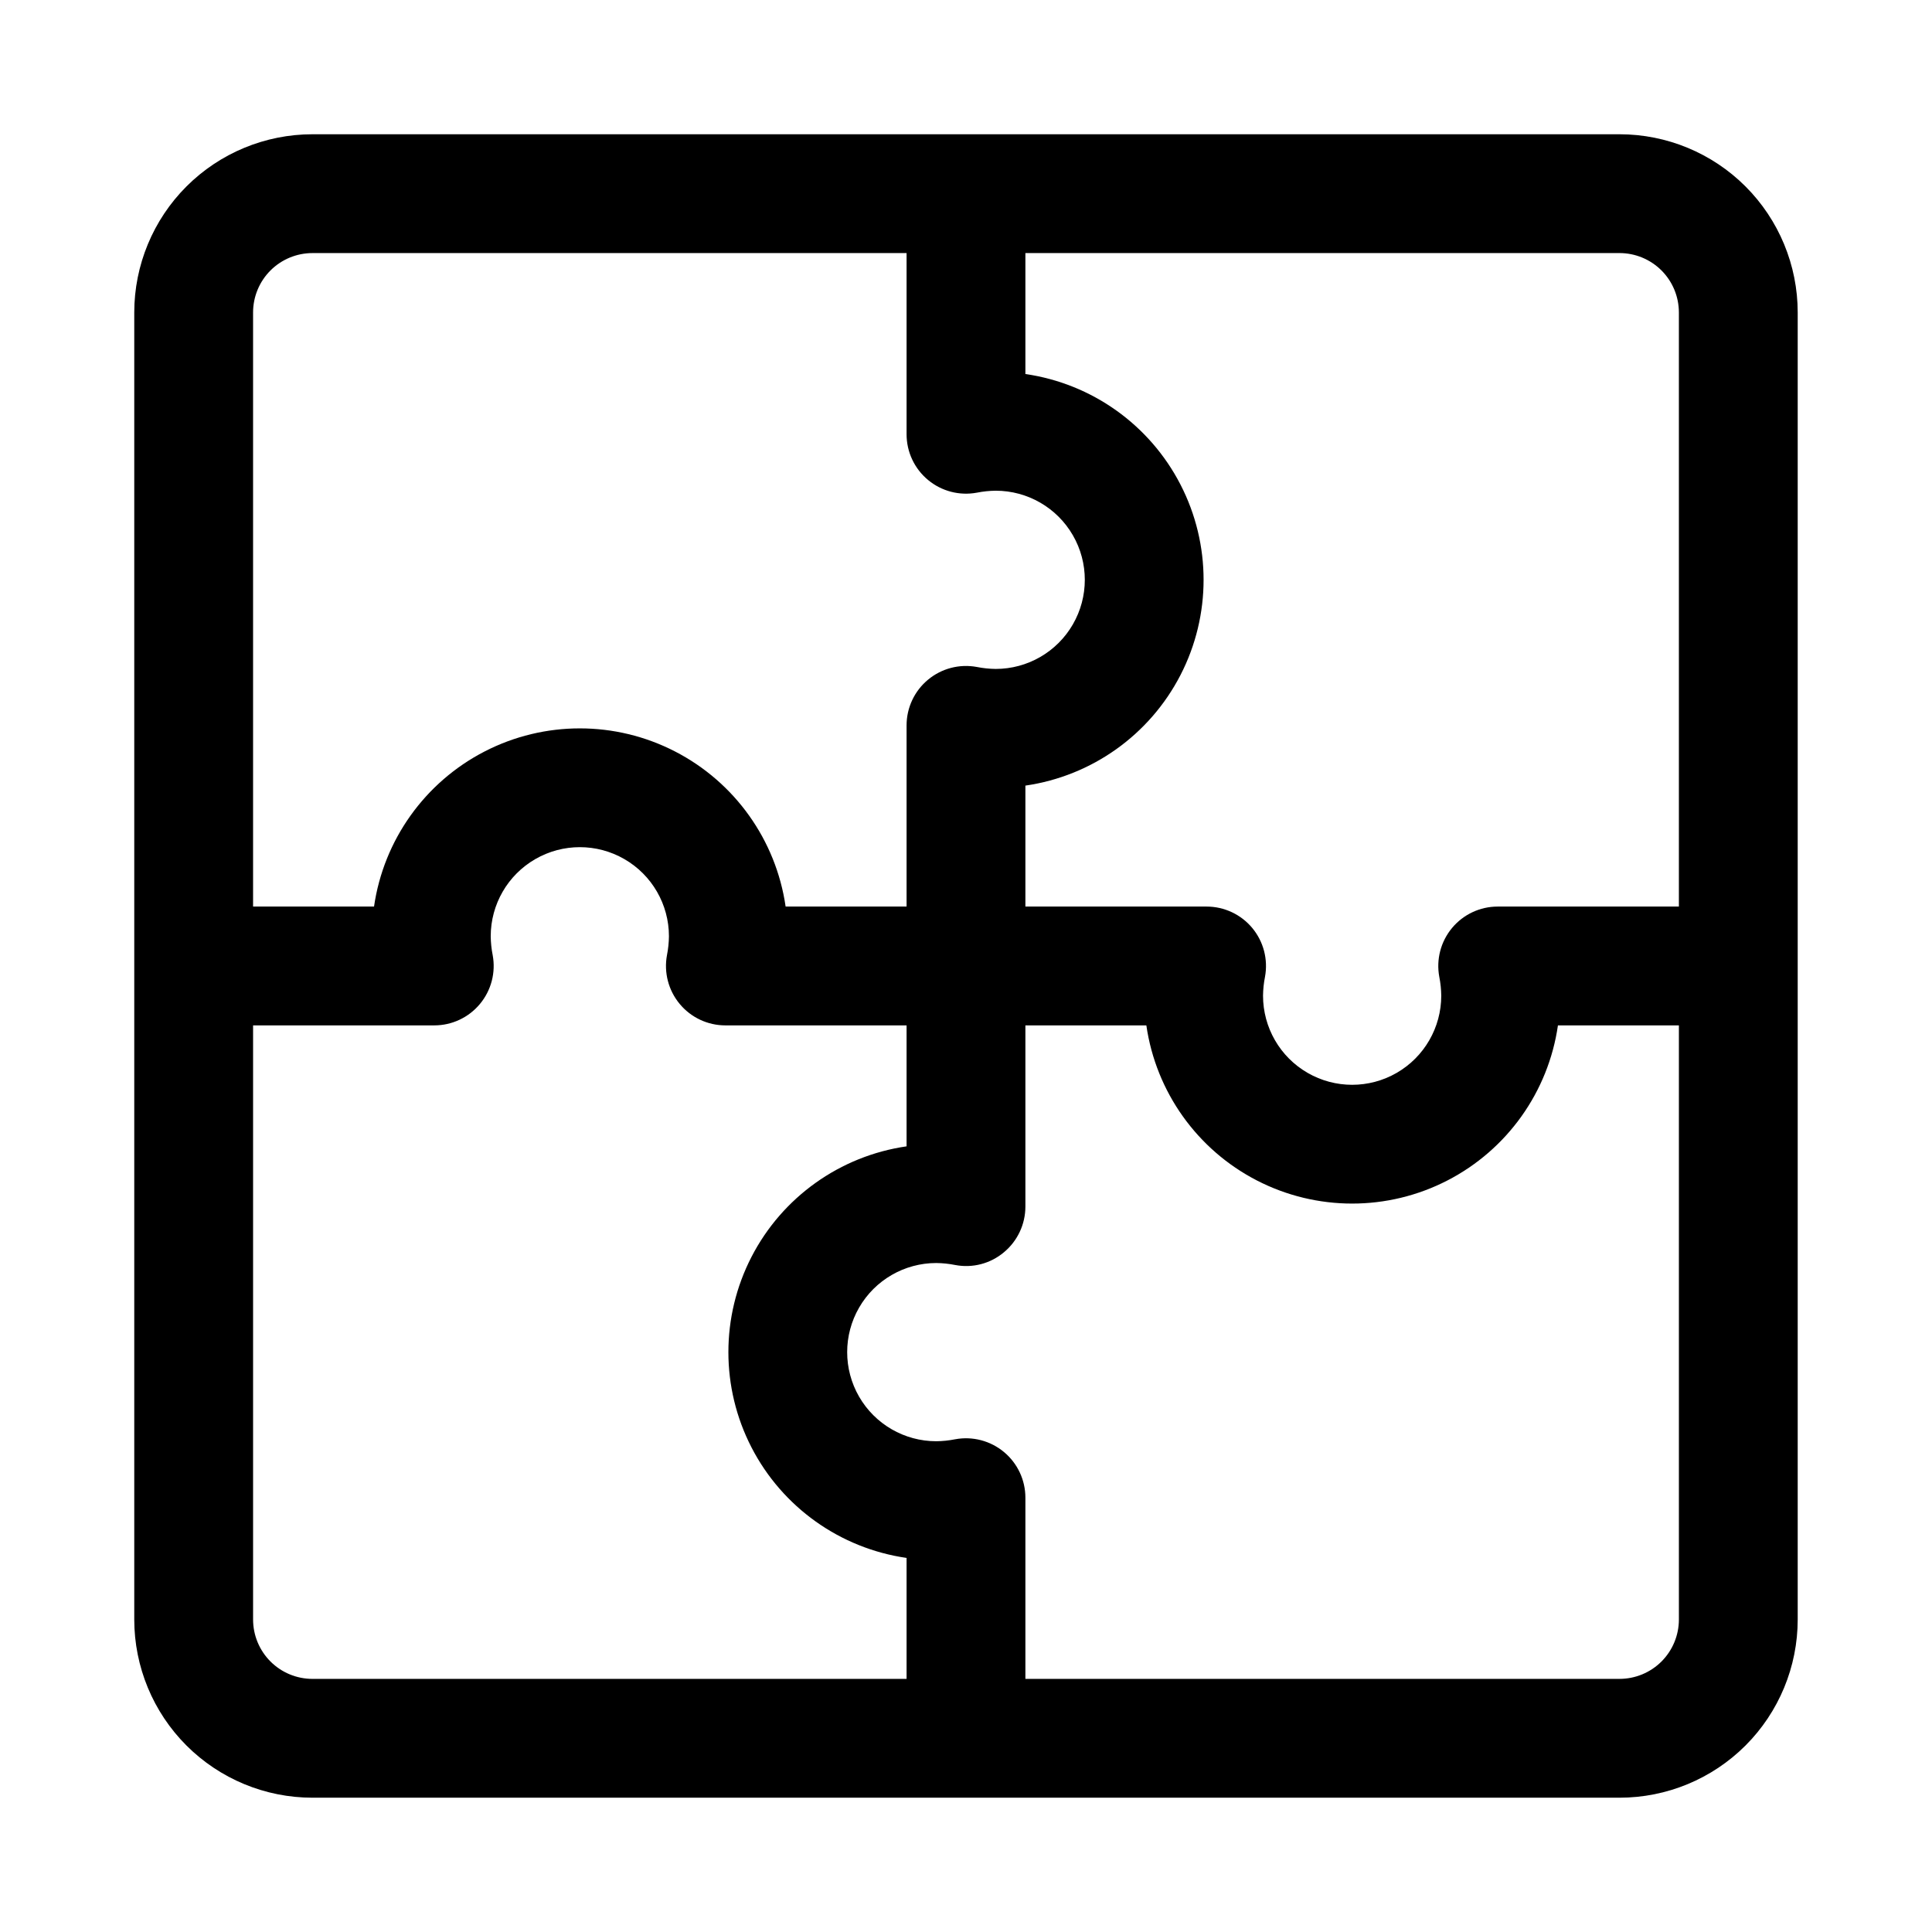 <?xml version="1.0" encoding="UTF-8"?>
<!-- Uploaded to: ICON Repo, www.svgrepo.com, Generator: ICON Repo Mixer Tools -->
<svg fill="#000000" width="800px" height="800px" version="1.1" viewBox="144 144 512 512" xmlns="http://www.w3.org/2000/svg">
 <path d="m573.18 179.58h-346.37c-12.523 0-24.539 4.977-33.398 13.832-8.855 8.859-13.832 20.875-13.832 33.398v346.37c0 12.527 4.977 24.539 13.832 33.398 8.859 8.855 20.875 13.832 33.398 13.832h346.37c12.527 0 24.539-4.977 33.398-13.832 8.855-8.859 13.832-20.871 13.832-33.398v-346.37c0-12.523-4.977-24.539-13.832-33.398-8.859-8.855-20.871-13.832-33.398-13.832zm15.742 47.23v157.44h-48.02c-4.68 0-9.113 2.082-12.105 5.684-2.992 3.598-4.227 8.34-3.371 12.941 0.328 1.645 0.5 3.316 0.52 4.992 0 8.438-4.5 16.234-11.805 20.453-7.309 4.219-16.312 4.219-23.617 0-7.309-4.219-11.809-12.016-11.809-20.453 0.02-1.676 0.195-3.348 0.52-4.992 0.855-4.602-0.379-9.344-3.367-12.941-2.992-3.602-7.43-5.684-12.109-5.684h-48.02v-32.055c17.633-2.547 32.941-13.465 41.102-29.301 8.16-15.836 8.16-34.637 0-50.473-8.16-15.836-23.469-26.754-41.102-29.301v-32.055h157.44c4.176 0 8.18 1.66 11.133 4.609 2.953 2.953 4.609 6.957 4.609 11.133zm-362.11-15.742h157.44v48.02c0 4.68 2.082 9.117 5.684 12.105 3.598 2.992 8.34 4.227 12.941 3.371 1.645-0.328 3.316-0.5 4.992-0.52 8.438 0 16.234 4.5 20.453 11.809 4.219 7.305 4.219 16.309 0 23.613-4.219 7.309-12.016 11.809-20.453 11.809-1.676-0.02-3.348-0.191-4.992-0.52-4.602-0.855-9.344 0.379-12.941 3.371-3.602 2.988-5.684 7.426-5.684 12.105v48.02h-32.055c-2.547-17.629-13.465-32.941-29.301-41.102-15.836-8.16-34.637-8.16-50.473 0-15.836 8.16-26.754 23.473-29.301 41.102h-32.055v-157.44c0-4.176 1.66-8.18 4.609-11.133 2.953-2.949 6.957-4.609 11.133-4.609zm-15.742 362.11v-157.44h48.02c4.68 0 9.117-2.082 12.105-5.684 2.992-3.598 4.227-8.34 3.371-12.941-0.328-1.645-0.5-3.316-0.52-4.992 0-8.438 4.5-16.23 11.809-20.449 7.305-4.219 16.309-4.219 23.613 0 7.309 4.219 11.809 12.012 11.809 20.449-0.02 1.676-0.191 3.348-0.52 4.992-0.855 4.602 0.379 9.344 3.371 12.941 2.988 3.602 7.426 5.684 12.105 5.684h48.02v32.055c-17.629 2.551-32.941 13.465-41.102 29.301-8.16 15.836-8.16 34.641 0 50.477 8.16 15.836 23.473 26.75 41.102 29.297v32.055h-157.44c-4.176 0-8.18-1.656-11.133-4.609-2.949-2.953-4.609-6.957-4.609-11.133zm362.11 15.742h-157.44v-48.02c0-4.68-2.082-9.113-5.684-12.105-3.598-2.992-8.34-4.227-12.941-3.371-1.645 0.328-3.316 0.5-4.992 0.52-8.438 0-16.23-4.5-20.449-11.805-4.219-7.309-4.219-16.312 0-23.617 4.219-7.309 12.012-11.809 20.449-11.809 1.676 0.02 3.348 0.195 4.992 0.52 4.602 0.887 9.355-0.352 12.941-3.371 3.602-2.988 5.684-7.426 5.684-12.105v-48.02h32.055c2.551 17.633 13.465 32.941 29.301 41.102 15.836 8.16 34.641 8.16 50.477 0 15.836-8.16 26.75-23.469 29.297-41.102h32.055v157.44c0 4.176-1.656 8.18-4.609 11.133s-6.957 4.609-11.133 4.609z"/>
</svg>
